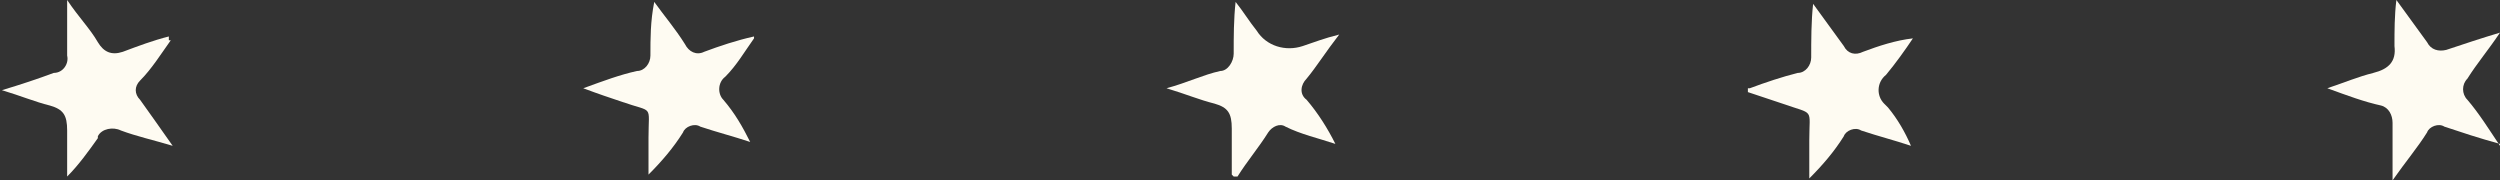 <svg xmlns="http://www.w3.org/2000/svg" viewBox="0 0 130.3 9.4"><rect x="0" y="0" width="130.3" height="9.4" fill="#333333" stroke="none"/><defs><style>      .cls-1 {        fill: #fefbf2;      }    </style></defs><g><g id="stars"><g id="_67d634576d4c7e747ea93e61_red-stars-row"><path id="Trac&#xE9;_5" class="cls-1" d="M8.9,2.1c-.5.7-1,1.5-1.6,2.1-.3.3-.3.7,0,1,0,0,0,0,0,0,.5.7,1,1.4,1.7,2.4-1-.3-1.9-.5-2.7-.8-.4-.2-1-.1-1.2.3,0,0,0,0,0,.1-.5.7-1,1.4-1.6,2,0-.8,0-1.6,0-2.4,0-.8-.2-1.1-.9-1.3-.8-.2-1.5-.5-2.5-.8,1-.3,1.9-.6,2.7-.9.5,0,.8-.5.7-.9,0,0,0,0,0,0,0-.9,0-1.7,0-2.9.6.9,1.2,1.5,1.6,2.2.3.5.7.7,1.3.5.8-.3,1.6-.6,2.4-.8,0,0,0,.1,0,.2h0Z"></path><path id="Trac&#xE9;_6" class="cls-1" d="M39.3,2c-.5.7-.9,1.4-1.5,2-.4.3-.4.9-.1,1.2,0,0,0,0,0,0,.6.7,1,1.4,1.4,2.2-.9-.3-1.7-.5-2.6-.8-.3-.2-.8,0-.9.3,0,0,0,0,0,0-.5.8-1.1,1.5-1.8,2.2,0-.6,0-1.3,0-1.9,0-1.8.3-1.3-1.4-1.9-.6-.2-1.2-.4-2-.7,1.1-.4,1.9-.7,2.8-.9.4,0,.7-.4.7-.8,0,0,0,0,0,0,0-.9,0-1.8.2-2.8.5.7,1.1,1.4,1.6,2.2.2.4.6.6,1,.4,0,0,0,0,0,0,.8-.3,1.7-.6,2.6-.8v.2h0Z"></path><path id="Trac&#xE9;_7" class="cls-1" d="M64.2,9.1c0-.8,0-1.6,0-2.4,0-.8-.2-1.1-.9-1.3-.8-.2-1.5-.5-2.5-.8,1.1-.3,1.9-.7,2.8-.9.4,0,.7-.5.7-.9,0,0,0,0,0,0,0-.9,0-1.8.1-2.7.4.5.7,1,1.1,1.5.5.8,1.5,1.1,2.4.8.6-.2,1.1-.4,1.9-.6-.7.9-1.2,1.7-1.7,2.3-.3.3-.4.8,0,1.1,0,0,0,0,0,0,.6.7,1.1,1.5,1.5,2.3-.9-.3-1.8-.5-2.6-.9-.3-.2-.7,0-.9.3,0,0,0,0,0,0-.5.8-1.1,1.5-1.6,2.3h-.2Z"></path><path id="Trac&#xE9;_8" class="cls-1" d="M91.2,4.6c.8-.3,1.7-.6,2.5-.8.4,0,.7-.4.7-.8,0,0,0,0,0,0,0-.9,0-1.9.1-2.8.5.7,1.1,1.5,1.6,2.2.2.4.6.5,1,.3,0,0,0,0,0,0,.8-.3,1.7-.6,2.6-.7-.4.6-.9,1.3-1.4,1.9-.5.4-.5,1.1-.1,1.5,0,0,.1.1.2.2.5.6.9,1.3,1.2,2-.9-.3-1.7-.5-2.6-.8-.3-.2-.8,0-.9.3,0,0,0,0,0,0-.5.8-1.1,1.5-1.8,2.2,0-.7,0-1.3,0-2,0-1.7.3-1.3-1.4-1.9-.6-.2-1.2-.4-1.8-.6,0,0,0-.1,0-.2h0Z"></path><path id="Trac&#xE9;_9" class="cls-1" d="M130.3,7.5c-1.1-.3-2-.6-2.9-.9-.3-.2-.8,0-.9.3,0,0,0,0,0,0-.5.8-1.1,1.5-1.8,2.5,0-1.2,0-2.1,0-3,0-.4-.2-.8-.6-.9,0,0,0,0,0,0-.9-.2-1.7-.5-2.8-.9.9-.3,1.6-.6,2.4-.8.8-.2,1.2-.6,1.1-1.4,0-.8,0-1.6.1-2.4.5.7,1.1,1.5,1.6,2.2.2.4.6.5,1,.4,0,0,0,0,0,0,.9-.3,1.8-.6,2.8-.9-.6.9-1.2,1.6-1.7,2.4-.3.3-.3.8,0,1.1,0,0,0,0,0,0,.6.7,1.1,1.5,1.7,2.4h0Z"></path></g></g></g></svg>